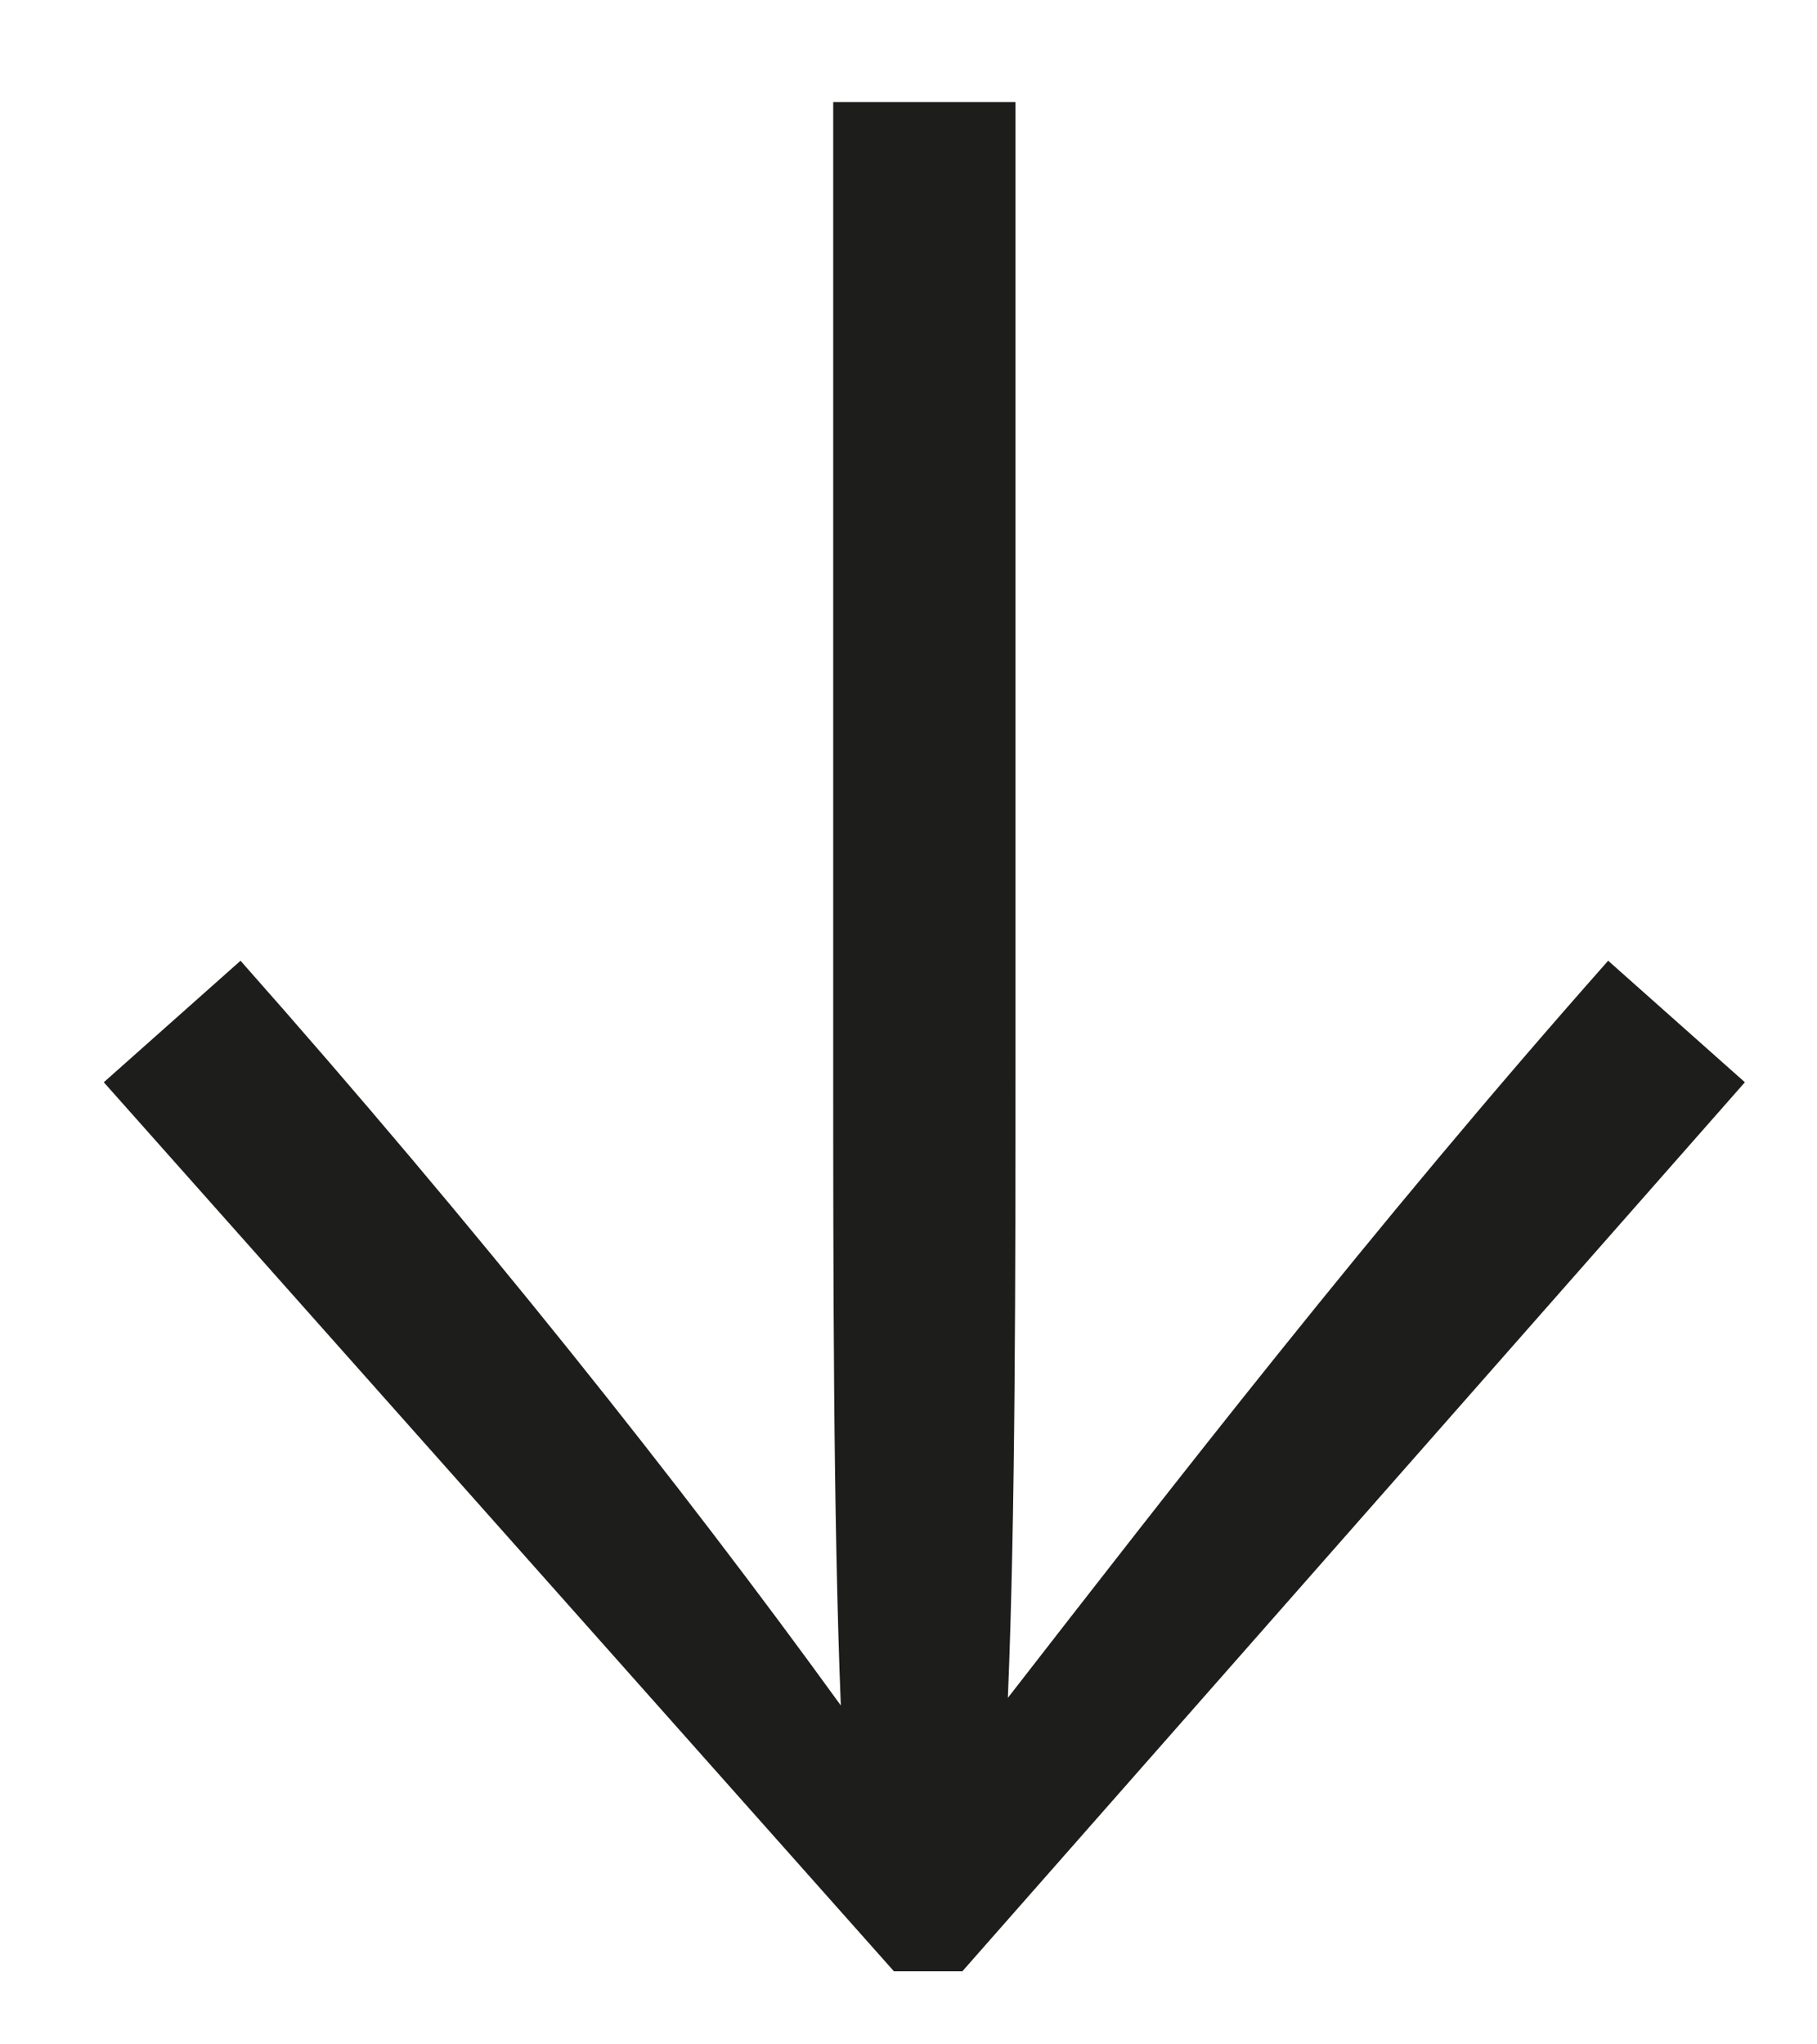 <svg width="16" height="18" viewBox="0 0 16 18" fill="none" xmlns="http://www.w3.org/2000/svg">
<path d="M7.872 17.357L0.914 9.529L2.118 8.459C4.192 10.801 5.999 13.075 7.404 15.016C7.337 13.343 7.337 11.202 7.337 9.262L7.337 0.899L8.942 0.899L8.942 9.262C8.942 11.202 8.942 13.343 8.875 14.949C10.28 13.142 12.087 10.801 14.161 8.459L15.365 9.529L8.474 17.357L7.872 17.357Z" fill="#1D1D1B"/>
</svg>
